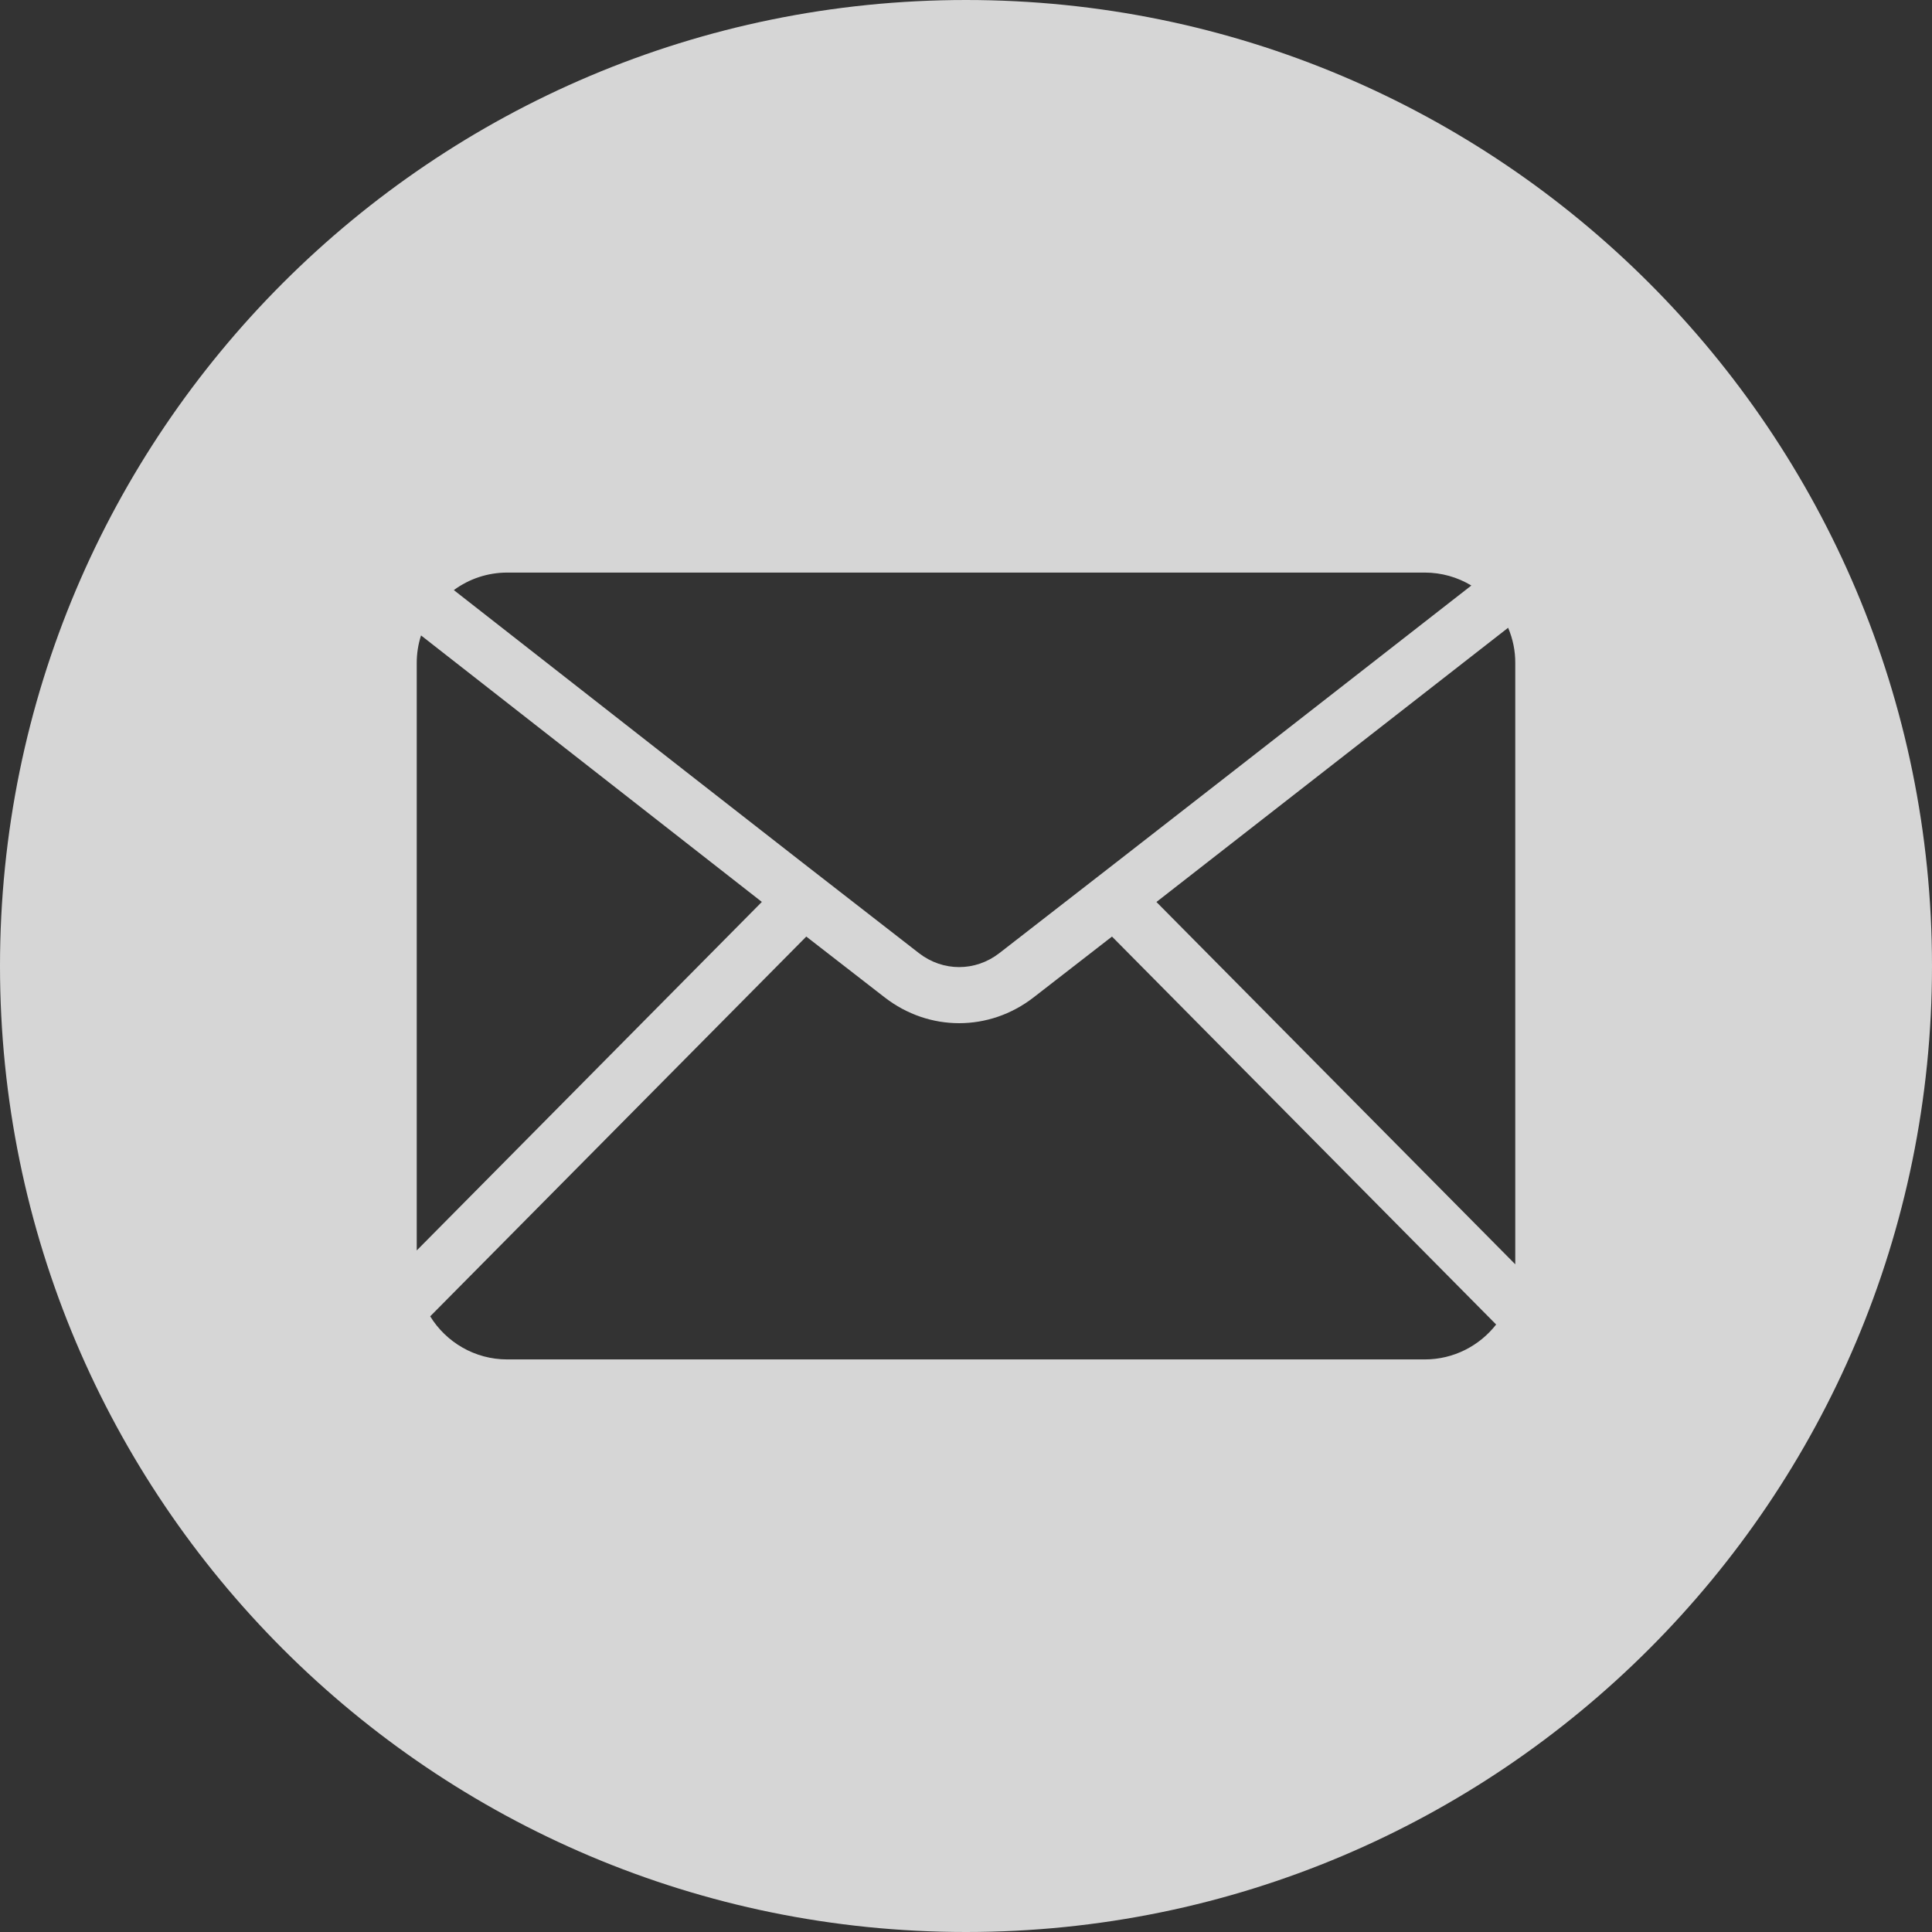 <?xml version="1.0" encoding="UTF-8"?> <svg xmlns="http://www.w3.org/2000/svg" width="30" height="30" viewBox="0 0 30 30" fill="none"><rect x="0" y="0" width="30" height="30" fill="#333333" stroke="none"/><g opacity="0.8"><path fill-rule="evenodd" clip-rule="evenodd" d="M15 0C23.284 0 30 6.716 30 15C30 23.284 23.284 30 15 30C6.716 30 0 23.284 0 15C0 6.716 6.716 0 15 0ZM11.83 14.005L6.538 9.867C6.493 10.005 6.471 10.15 6.471 10.295V19.417L11.83 14.005ZM17.267 14.543L16.049 15.488C15.704 15.755 15.299 15.888 14.893 15.888C14.488 15.888 14.083 15.755 13.738 15.488L12.52 14.543L6.68 20.44C6.927 20.841 7.371 21.109 7.875 21.109H22.125C22.574 21.109 22.975 20.896 23.232 20.567L17.267 14.543ZM23.418 9.748L17.957 14.006L23.529 19.632V10.295C23.53 10.107 23.492 9.921 23.418 9.748ZM7.875 8.891C7.577 8.891 7.287 8.986 7.047 9.163C9.453 11.044 11.855 12.929 14.269 14.8C14.456 14.945 14.675 15.017 14.893 15.017C15.112 15.017 15.331 14.945 15.518 14.8C17.965 12.903 20.405 10.996 22.847 9.092C22.63 8.961 22.38 8.891 22.125 8.891H7.875Z" fill="white"></path></g></svg> 
